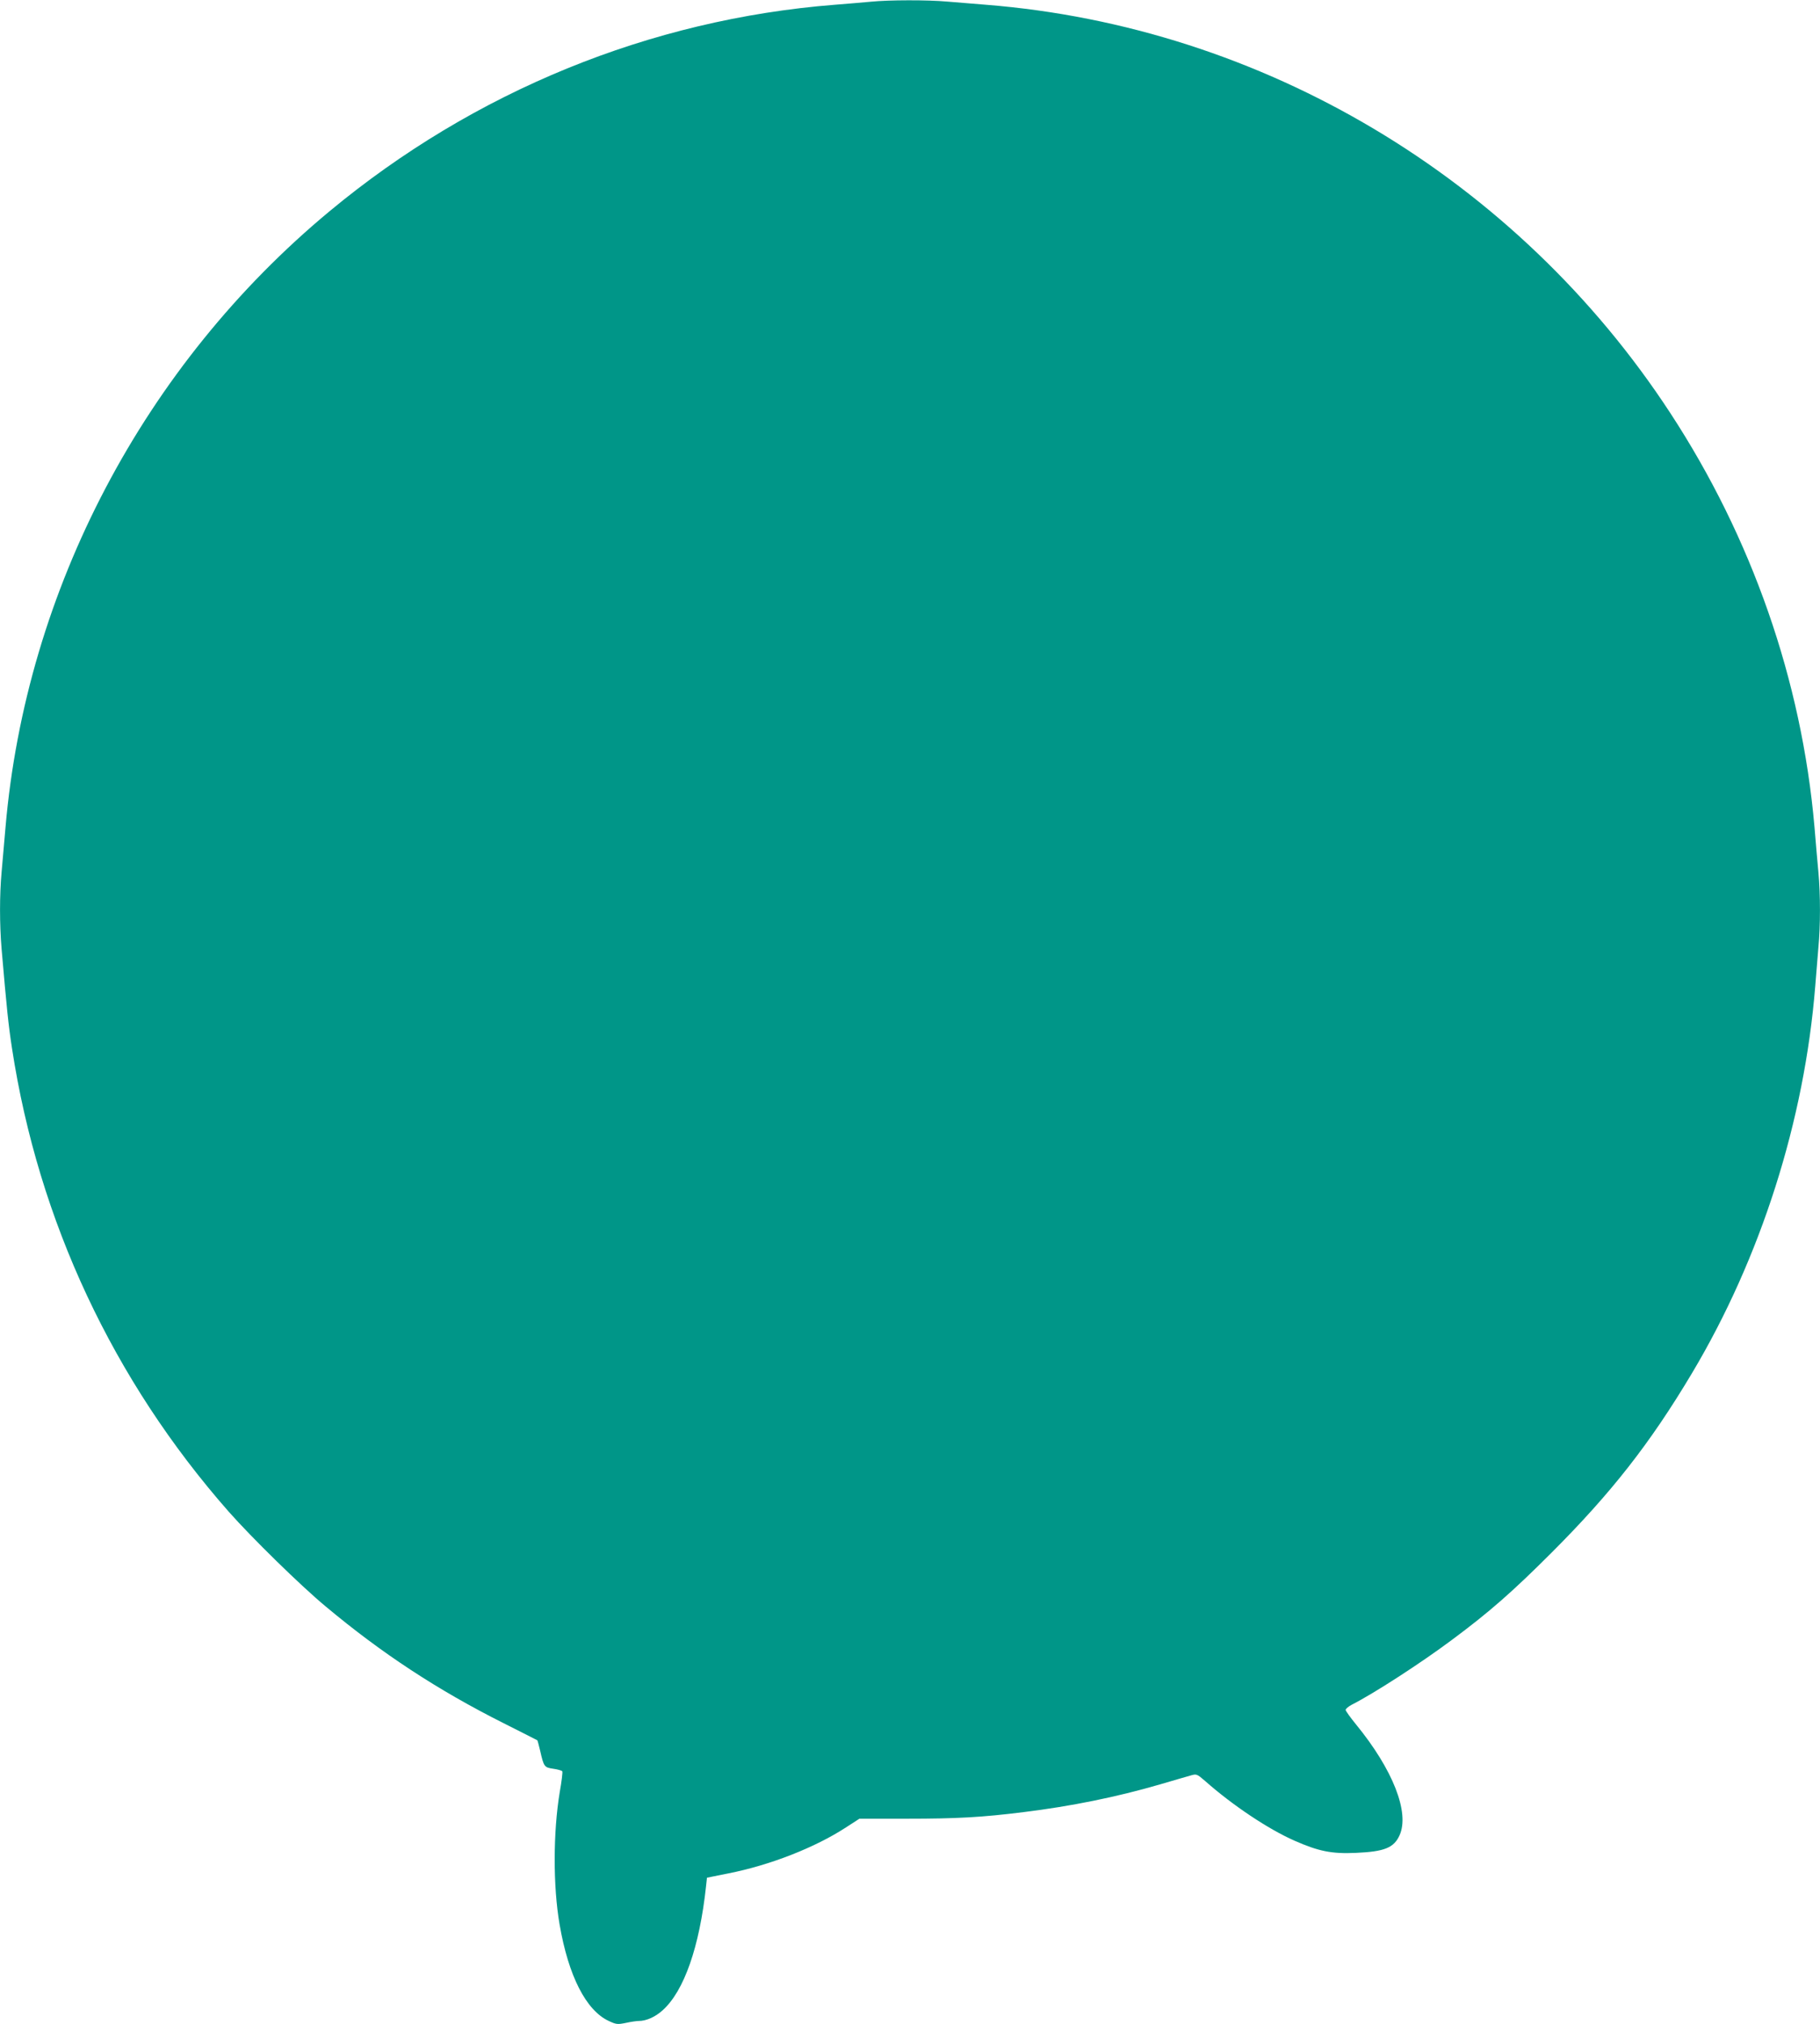 <?xml version="1.0" standalone="no"?>
<!DOCTYPE svg PUBLIC "-//W3C//DTD SVG 20010904//EN"
 "http://www.w3.org/TR/2001/REC-SVG-20010904/DTD/svg10.dtd">
<svg version="1.0" xmlns="http://www.w3.org/2000/svg"
 width="1151pt" height="1280pt" viewBox="0 0 1151 1280"
 preserveAspectRatio="xMidYMid meet">
<g transform="translate(0,1280) scale(0.1,-0.1)"
fill="#009688" stroke="none">
<path d="M5505 12789 c-44 -4 -145 -13 -225 -19 -1168 -92 -2282 -547 -3196
-1306 -1172 -973 -1919 -2392 -2049 -3894 -8 -96 -20 -225 -25 -286 -13 -144
-13 -328 0 -484 33 -383 43 -480 66 -630 167 -1090 639 -2098 1371 -2930 144
-163 455 -468 613 -599 355 -297 709 -529 1125 -738 116 -58 211 -107 213
-108 2 -2 10 -32 18 -66 23 -101 26 -106 83 -114 28 -4 53 -11 57 -16 3 -5 -4
-64 -16 -131 -42 -253 -43 -595 -1 -838 56 -325 167 -543 311 -610 47 -22 55
-23 109 -12 31 7 68 12 80 12 48 0 105 25 152 68 135 121 233 401 274 783 l6
55 134 27 c265 52 550 164 745 291 l85 55 300 0 c316 0 477 9 740 42 300 37
586 95 861 175 87 26 176 51 196 57 35 10 38 9 90 -36 173 -153 399 -304 565
-377 152 -67 235 -84 388 -77 181 8 240 32 276 111 65 144 -42 416 -275 701
-36 44 -66 86 -66 92 0 7 18 22 39 33 138 70 437 263 636 412 234 174 379 301
626 548 377 377 623 690 888 1134 437 732 713 1600 781 2451 6 77 15 187 20
245 13 135 13 334 0 474 -6 61 -17 191 -25 288 -81 926 -396 1828 -913 2618
-970 1483 -2578 2441 -4327 2580 -77 6 -187 15 -245 20 -120 11 -368 11 -485
-1z"/>
</g>
</svg>
